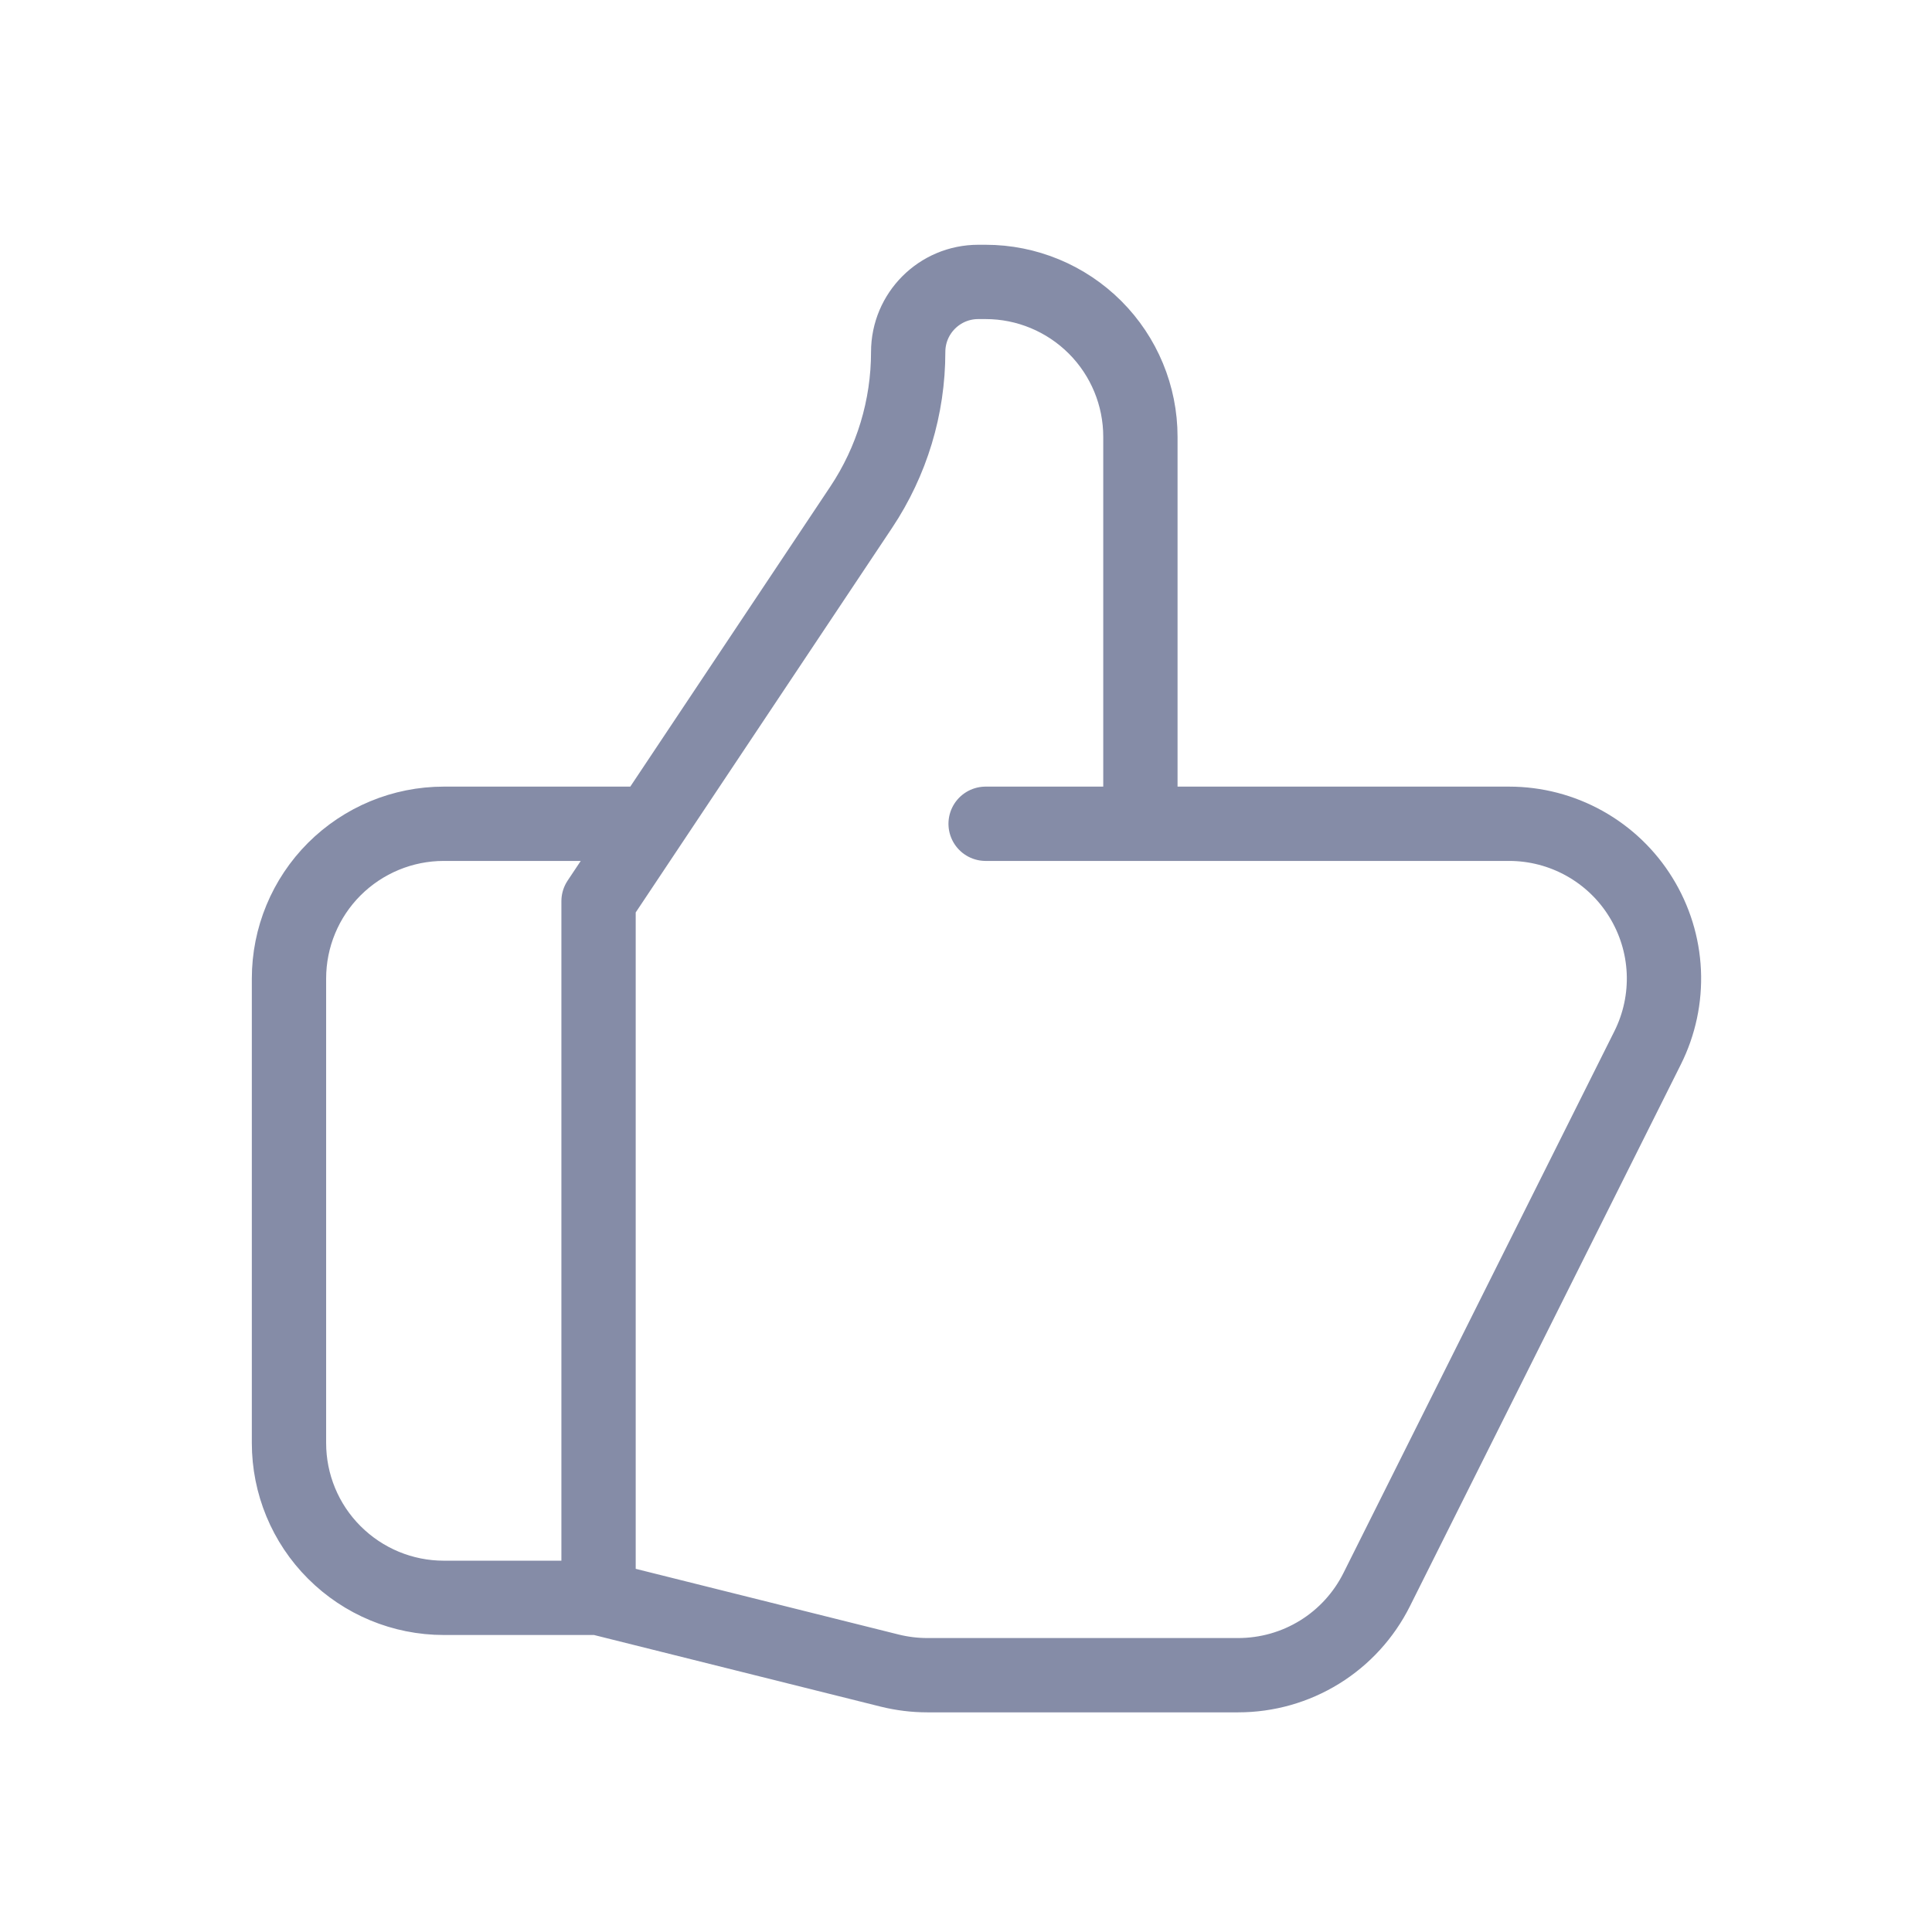 <?xml version="1.0" encoding="UTF-8"?> <svg xmlns="http://www.w3.org/2000/svg" width="26" height="26" viewBox="0 0 26 26" fill="none"><path d="M15.347 11.086H20.309C20.665 11.086 21.014 11.177 21.324 11.35C21.634 11.523 21.895 11.772 22.081 12.074C22.268 12.376 22.375 12.721 22.391 13.075C22.407 13.43 22.332 13.783 22.173 14.101L18.527 21.392C18.354 21.738 18.088 22.03 17.759 22.233C17.429 22.437 17.05 22.544 16.663 22.544H12.478C12.309 22.544 12.139 22.523 11.973 22.482L8.055 21.503M15.347 11.086V5.878C15.347 5.325 15.127 4.795 14.737 4.405C14.346 4.014 13.816 3.794 13.264 3.794H13.165C12.644 3.794 12.222 4.216 12.222 4.737C12.222 5.481 12.002 6.208 11.589 6.827L8.055 12.128V21.503M15.347 11.086H13.264M8.055 21.503H5.972C5.419 21.503 4.89 21.283 4.499 20.892C4.108 20.502 3.889 19.972 3.889 19.419V13.169C3.889 12.617 4.108 12.087 4.499 11.696C4.89 11.306 5.419 11.086 5.972 11.086H8.576" stroke="#858CA7" stroke-linecap="round" stroke-linejoin="round"></path></svg> 
